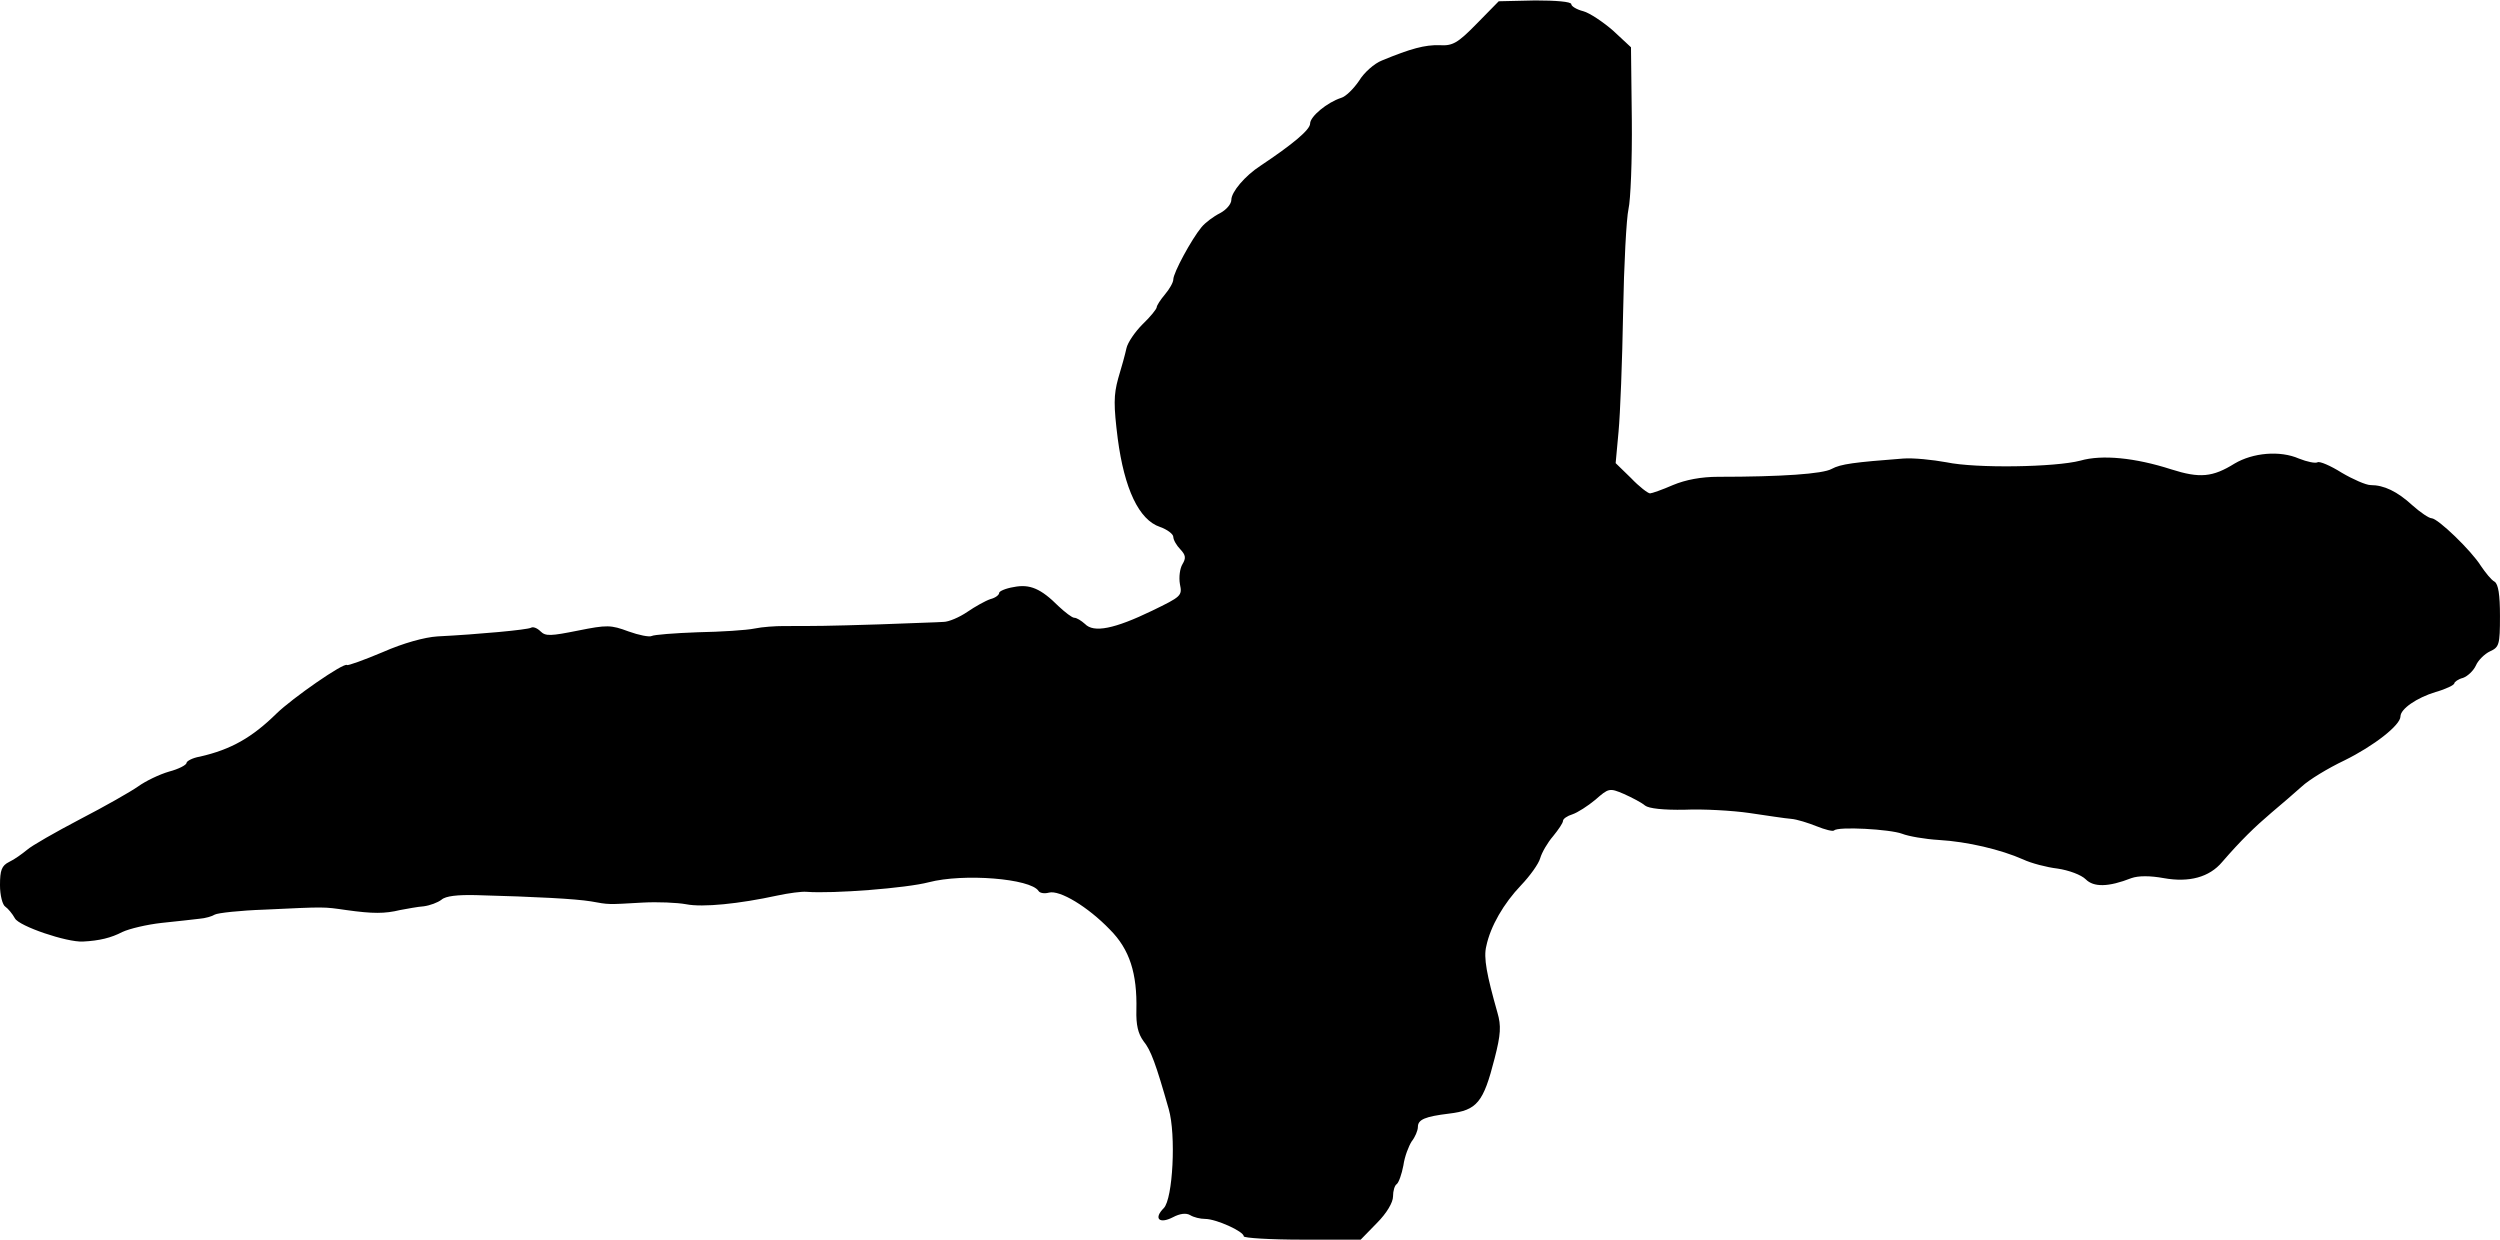 <?xml version="1.0" standalone="no"?>
<!DOCTYPE svg PUBLIC "-//W3C//DTD SVG 20010904//EN"
 "http://www.w3.org/TR/2001/REC-SVG-20010904/DTD/svg10.dtd">
<svg version="1.0" xmlns="http://www.w3.org/2000/svg"
 width="603pt" height="299pt" viewBox="0 0 603 299"
 preserveAspectRatio="xMidYMid meet">
<g transform="translate(0,299) scale(0.1,-0.1)"
fill="#000000" stroke="none">
<path d="M3562 2933 c-46 -47 -58 -54 -90 -52 -35 1 -69 -8 -139 -37 -18 -7
-43 -29 -55 -49 -13 -19 -32 -38 -43 -41 -34 -11 -75 -45 -75 -62 0 -15 -42
-50 -120 -102 -37 -24 -70 -63 -70 -82 0 -10 -12 -24 -27 -32 -16 -8 -36 -23
-45 -34 -24 -29 -68 -110 -68 -126 0 -7 -9 -23 -20 -36 -11 -13 -20 -27 -20
-31 0 -4 -15 -23 -34 -41 -18 -18 -36 -44 -39 -58 -3 -14 -12 -47 -20 -73 -11
-40 -11 -65 -1 -145 16 -121 51 -196 102 -213 17 -6 32 -17 32 -24 0 -7 8 -21
17 -30 13 -14 14 -21 5 -36 -6 -10 -9 -31 -6 -48 6 -28 3 -30 -67 -64 -91 -44
-141 -54 -162 -32 -9 8 -20 15 -26 15 -5 0 -22 13 -38 28 -42 42 -69 54 -108
46 -19 -3 -35 -10 -35 -14 0 -5 -9 -12 -21 -15 -12 -4 -37 -18 -56 -31 -19
-13 -45 -24 -57 -24 -11 -1 -82 -3 -156 -6 -129 -4 -149 -4 -230 -4 -19 0 -51
-2 -70 -6 -19 -4 -81 -8 -137 -9 -56 -2 -106 -6 -111 -9 -6 -3 -31 2 -56 11
-43 16 -52 16 -122 2 -65 -13 -78 -14 -90 -2 -8 8 -18 12 -23 9 -8 -5 -127
-16 -226 -21 -31 -2 -82 -16 -132 -38 -45 -19 -84 -33 -86 -31 -7 7 -132 -80
-170 -117 -59 -58 -110 -87 -185 -104 -18 -3 -32 -11 -32 -15 0 -5 -19 -15
-42 -21 -24 -7 -57 -23 -75 -36 -17 -12 -80 -48 -140 -79 -59 -31 -117 -64
-128 -74 -11 -9 -30 -23 -43 -29 -18 -9 -22 -20 -22 -56 0 -24 6 -48 13 -52 6
-4 17 -17 23 -28 10 -19 125 -58 164 -56 40 2 68 9 95 23 17 8 59 18 95 22 36
4 77 8 91 10 14 1 31 6 37 10 7 4 61 10 120 12 149 7 141 7 197 -1 64 -9 93
-9 130 0 17 3 42 8 57 9 15 2 34 9 43 16 10 9 39 12 83 11 150 -4 239 -9 277
-15 45 -8 38 -8 125 -3 36 2 83 0 105 -4 40 -8 128 1 220 21 28 6 59 10 70 9
65 -5 242 9 295 23 84 22 246 9 265 -21 3 -5 14 -7 25 -4 26 7 94 -34 147 -89
48 -48 66 -106 64 -194 -1 -36 4 -57 17 -75 18 -22 30 -55 61 -164 18 -62 10
-217 -12 -239 -25 -25 -11 -39 22 -22 17 9 32 11 42 5 8 -5 24 -9 36 -9 26 0
93 -30 93 -42 0 -4 64 -8 141 -8 l141 0 39 40 c24 24 39 50 39 64 0 14 4 27 9
30 5 4 12 24 16 45 3 22 13 47 20 58 8 10 15 26 15 35 0 18 18 25 75 32 68 8
83 27 110 133 15 58 16 79 7 110 -26 92 -34 133 -27 161 10 48 42 103 84 147
21 22 42 51 46 65 4 14 18 38 31 53 13 16 24 32 24 37 0 5 10 12 23 16 12 4
37 20 55 35 32 28 34 29 69 14 20 -9 43 -21 51 -28 9 -7 44 -11 96 -10 44 2
115 -2 156 -8 41 -6 86 -13 100 -14 14 -1 42 -10 62 -18 20 -8 39 -13 42 -10
9 10 135 3 164 -8 15 -6 55 -13 89 -15 68 -4 149 -23 203 -47 19 -9 57 -19 83
-22 27 -4 57 -15 68 -26 19 -19 54 -19 110 3 17 6 45 6 78 0 61 -11 110 2 141
39 45 52 79 85 119 119 23 19 56 48 73 63 17 16 63 44 103 63 71 35 135 85
135 106 0 18 39 45 85 59 25 7 45 17 45 21 0 3 9 10 21 13 11 4 25 17 31 30 5
12 21 28 34 34 22 10 24 16 24 85 0 52 -4 77 -13 83 -8 4 -22 22 -33 38 -23
37 -104 115 -119 115 -6 0 -27 14 -46 31 -37 34 -69 49 -101 49 -11 0 -43 14
-70 30 -27 17 -53 28 -58 25 -5 -3 -25 1 -45 9 -46 20 -111 14 -155 -12 -53
-33 -84 -36 -153 -14 -87 28 -167 36 -219 21 -61 -16 -252 -19 -323 -4 -33 6
-80 11 -105 9 -117 -9 -150 -13 -172 -25 -21 -12 -121 -19 -274 -19 -40 0 -78
-7 -109 -20 -25 -11 -51 -20 -55 -20 -5 0 -26 16 -46 37 l-37 36 7 76 c4 42 9
171 11 287 2 116 8 228 13 250 5 21 9 118 8 215 l-2 175 -43 40 c-24 21 -57
43 -72 47 -16 4 -29 12 -29 17 0 6 -37 9 -87 9 l-88 -2 -53 -54z"/>
</g>
</svg>
